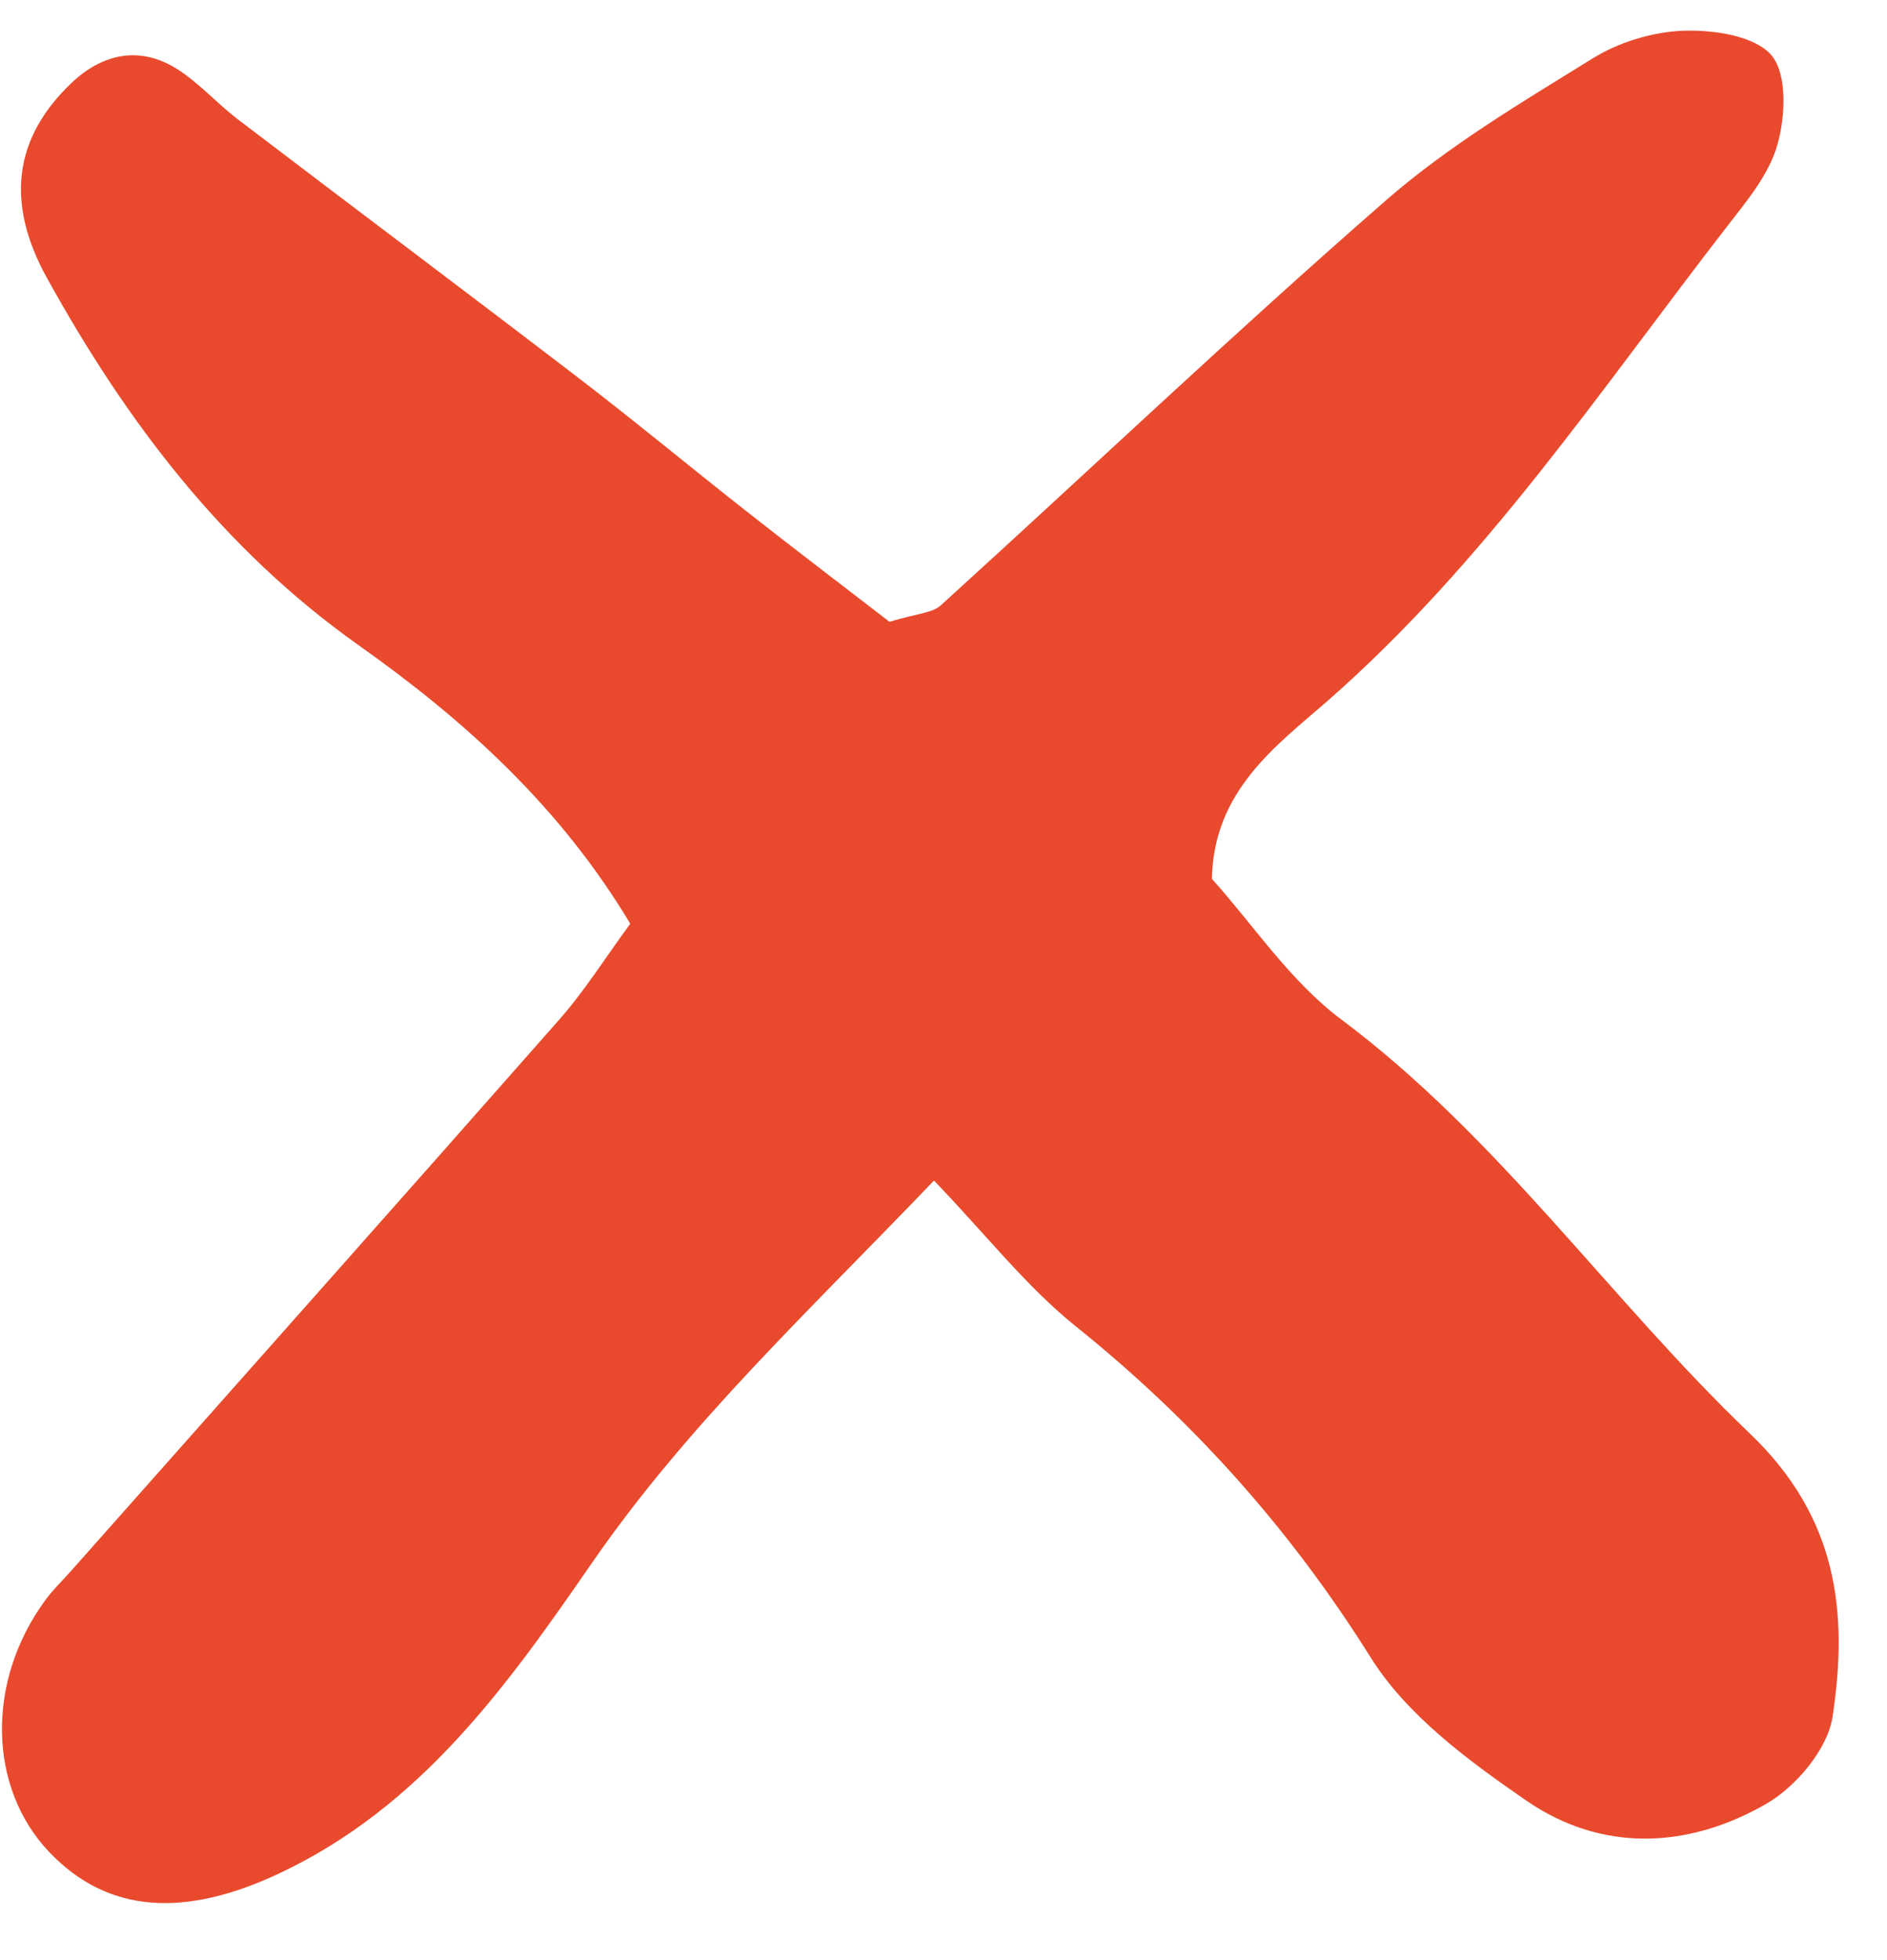 <?xml version="1.0" encoding="UTF-8"?> <svg xmlns="http://www.w3.org/2000/svg" width="26" height="27" viewBox="0 0 26 27" fill="none"><path d="M16.7 12.108C17.268 12.739 17.777 13.516 18.477 14.04C20.653 15.665 22.182 17.904 24.112 19.748C25.323 20.906 25.467 22.211 25.25 23.648C25.183 24.092 24.746 24.612 24.335 24.848C23.262 25.466 22.072 25.521 21.029 24.802C20.233 24.253 19.385 23.629 18.887 22.833C17.779 21.064 16.436 19.564 14.818 18.266C14.144 17.724 13.6 17.023 12.869 16.262C11.143 18.064 9.472 19.622 8.154 21.532C6.989 23.218 5.801 24.89 3.838 25.81C2.556 26.41 1.491 26.369 0.675 25.508C-0.166 24.62 -0.192 23.16 0.619 22.049C0.723 21.905 0.854 21.78 0.973 21.646C3.219 19.112 5.472 16.581 7.71 14.04C8.055 13.648 8.337 13.198 8.684 12.724C7.714 11.105 6.398 9.919 4.943 8.889C3.07 7.563 1.735 5.799 0.646 3.827C0.067 2.78 0.2 1.89 0.985 1.143C1.41 0.739 1.927 0.622 2.45 0.957C2.747 1.148 2.989 1.423 3.272 1.64C4.831 2.828 6.401 4.004 7.958 5.196C8.738 5.793 9.493 6.42 10.265 7.027C10.958 7.572 11.659 8.105 12.256 8.565C12.631 8.451 12.843 8.446 12.961 8.34C15.007 6.483 17.011 4.578 19.095 2.761C19.959 2.007 20.966 1.41 21.947 0.803C22.313 0.577 22.783 0.435 23.212 0.423C23.622 0.411 24.186 0.496 24.41 0.764C24.627 1.026 24.6 1.604 24.491 1.99C24.376 2.401 24.067 2.771 23.795 3.121C22.05 5.373 20.464 7.753 18.287 9.659C17.589 10.269 16.717 10.892 16.698 12.113L16.7 12.108Z" fill="#E94A2D"></path></svg> 